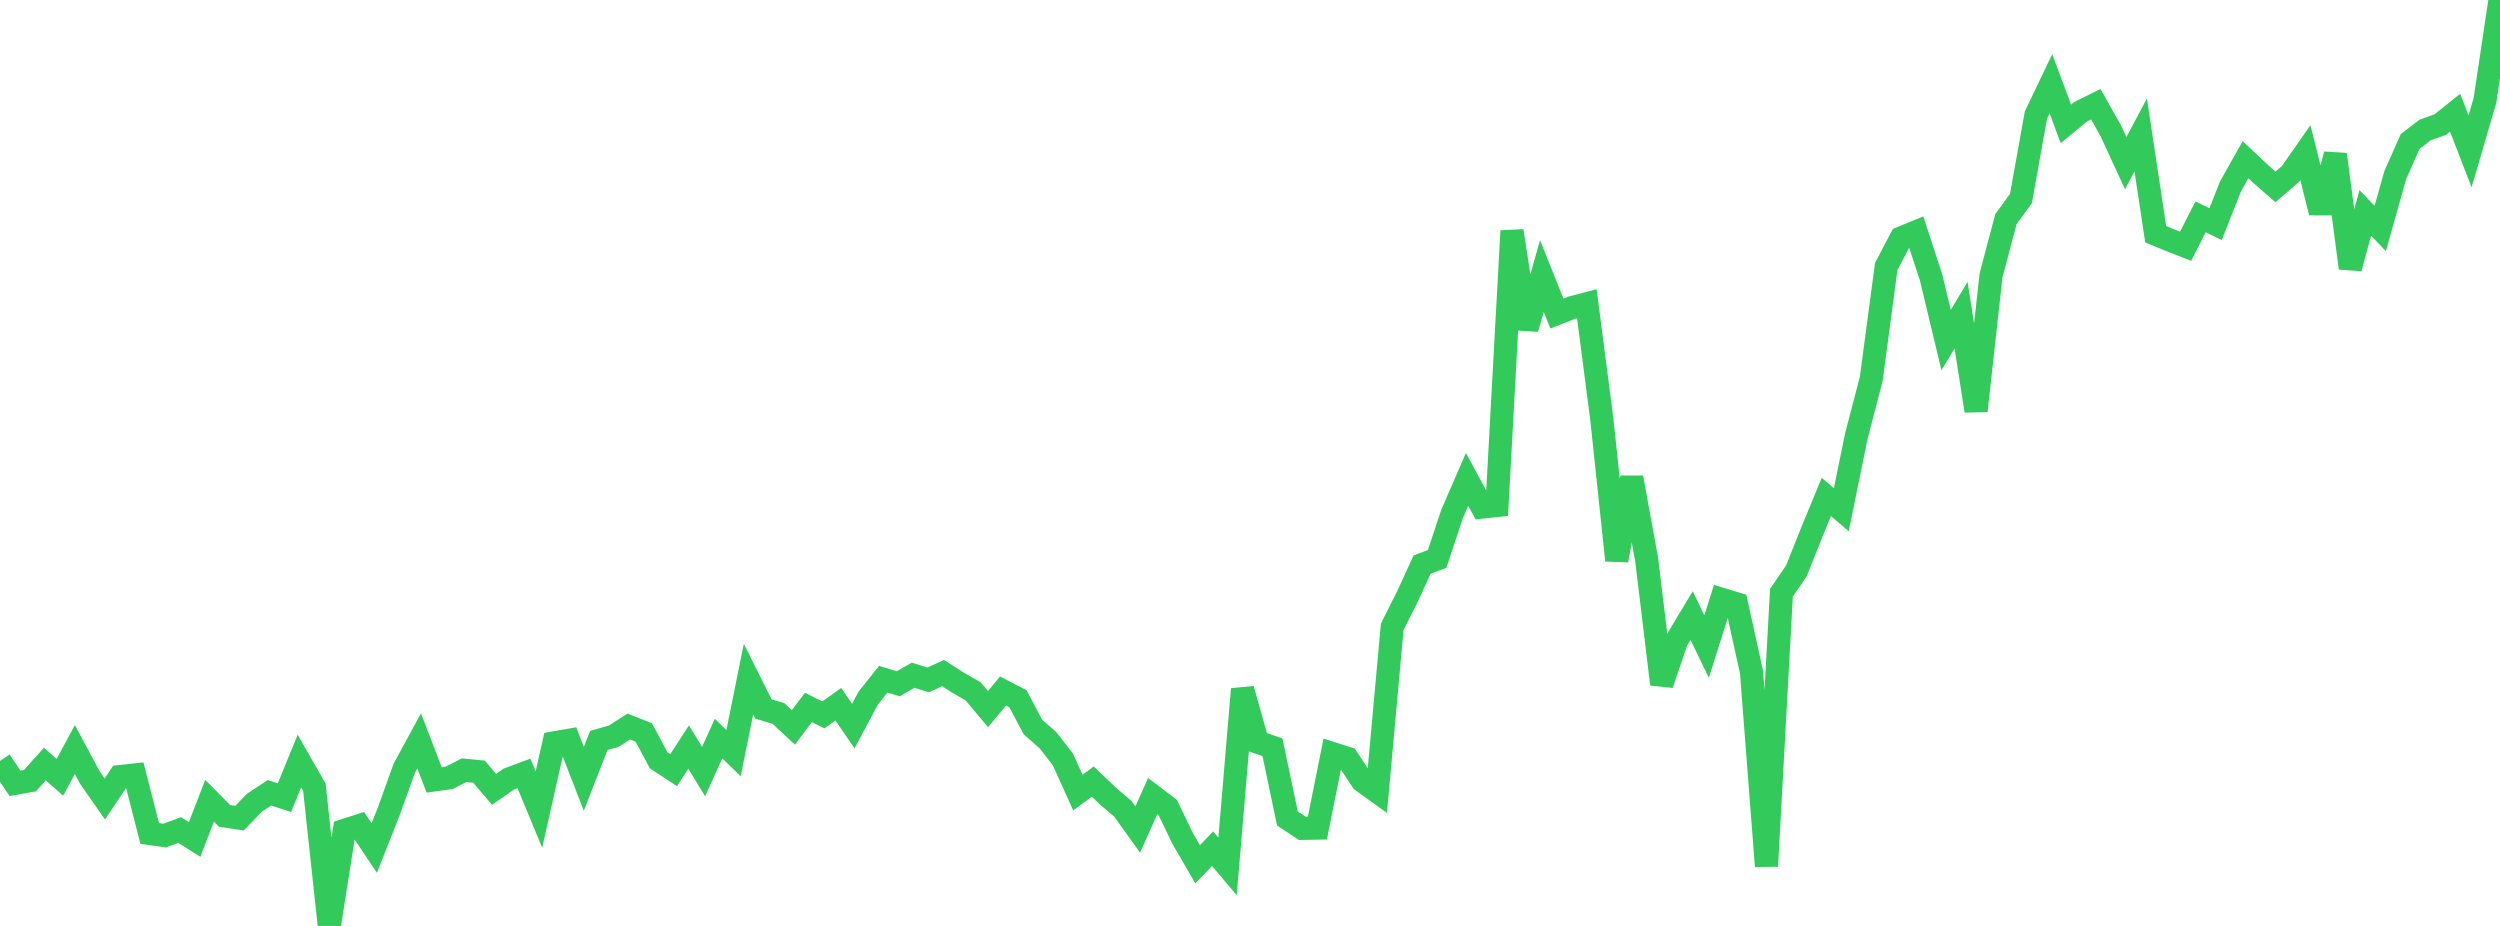 <?xml version="1.0" standalone="no"?>
<!DOCTYPE svg PUBLIC "-//W3C//DTD SVG 1.1//EN" "http://www.w3.org/Graphics/SVG/1.1/DTD/svg11.dtd">

<svg width="135" height="50" viewBox="0 0 135 50" preserveAspectRatio="none" 
  xmlns="http://www.w3.org/2000/svg"
  xmlns:xlink="http://www.w3.org/1999/xlink">


<polyline points="0.0, 41.089 0.808, 42.299 1.617, 42.156 2.425, 41.256 3.234, 41.977 4.042, 40.474 4.85, 41.984 5.659, 43.145 6.467, 41.938 7.275, 41.849 8.084, 45.007 8.892, 45.121 9.701, 44.821 10.509, 45.333 11.317, 43.238 12.126, 44.058 12.934, 44.181 13.743, 43.343 14.551, 42.811 15.359, 43.074 16.168, 41.097 16.976, 42.513 17.784, 50.0 18.593, 44.844 19.401, 44.585 20.21, 45.794 21.018, 43.748 21.826, 41.495 22.635, 40.006 23.443, 42.115 24.251, 42.004 25.06, 41.592 25.868, 41.67 26.677, 42.624 27.485, 42.065 28.293, 41.764 29.102, 43.718 29.91, 40.118 30.719, 39.978 31.527, 42.058 32.335, 39.984 33.144, 39.755 33.952, 39.232 34.76, 39.55 35.569, 41.056 36.377, 41.587 37.186, 40.343 37.994, 41.666 38.802, 39.883 39.611, 40.67 40.419, 36.668 41.228, 38.288 42.036, 38.527 42.844, 39.279 43.653, 38.201 44.461, 38.605 45.269, 38.028 46.078, 39.208 46.886, 37.694 47.695, 36.679 48.503, 36.924 49.311, 36.46 50.12, 36.715 50.928, 36.346 51.737, 36.868 52.545, 37.327 53.353, 38.292 54.162, 37.316 54.97, 37.734 55.778, 39.26 56.587, 39.968 57.395, 41.005 58.204, 42.801 59.012, 42.204 59.82, 42.98 60.629, 43.67 61.437, 44.795 62.246, 42.986 63.054, 43.599 63.862, 45.272 64.671, 46.671 65.479, 45.83 66.287, 46.786 67.096, 37.214 67.904, 40.073 68.713, 40.349 69.521, 44.198 70.329, 44.732 71.138, 44.717 71.946, 40.69 72.754, 40.949 73.563, 42.17 74.371, 42.751 75.18, 33.847 75.988, 32.241 76.796, 30.486 77.605, 30.183 78.413, 27.749 79.222, 25.887 80.03, 27.381 80.838, 27.295 81.647, 12.468 82.455, 17.749 83.263, 14.904 84.072, 16.931 84.88, 16.614 85.689, 16.402 86.497, 22.625 87.305, 30.26 88.114, 25.789 88.922, 30.236 89.731, 36.946 90.539, 34.585 91.347, 33.24 92.156, 34.915 92.964, 32.362 93.772, 32.608 94.581, 36.291 95.389, 46.772 96.198, 32.008 97.006, 30.825 97.814, 28.796 98.623, 26.835 99.431, 27.525 100.24, 23.559 101.048, 20.456 101.856, 14.392 102.665, 12.85 103.473, 12.519 104.281, 14.989 105.09, 18.365 105.898, 17.019 106.707, 22.186 107.515, 14.873 108.323, 11.828 109.132, 10.716 109.94, 6.211 110.749, 4.521 111.557, 6.691 112.365, 6.025 113.174, 5.628 113.982, 7.061 114.79, 8.811 115.599, 7.283 116.407, 12.648 117.216, 12.981 118.024, 13.297 118.832, 11.707 119.641, 12.105 120.449, 10.061 121.257, 8.624 122.066, 9.386 122.874, 10.092 123.683, 9.398 124.491, 8.242 125.299, 11.477 126.108, 8.337 126.916, 14.48 127.725, 11.495 128.533, 12.34 129.341, 9.462 130.15, 7.637 130.958, 7.017 131.766, 6.732 132.575, 6.084 133.383, 8.17 134.192, 5.405 135.0, 0.0" fill="none" stroke="#32ca5b" stroke-width="1.25"/>

</svg>